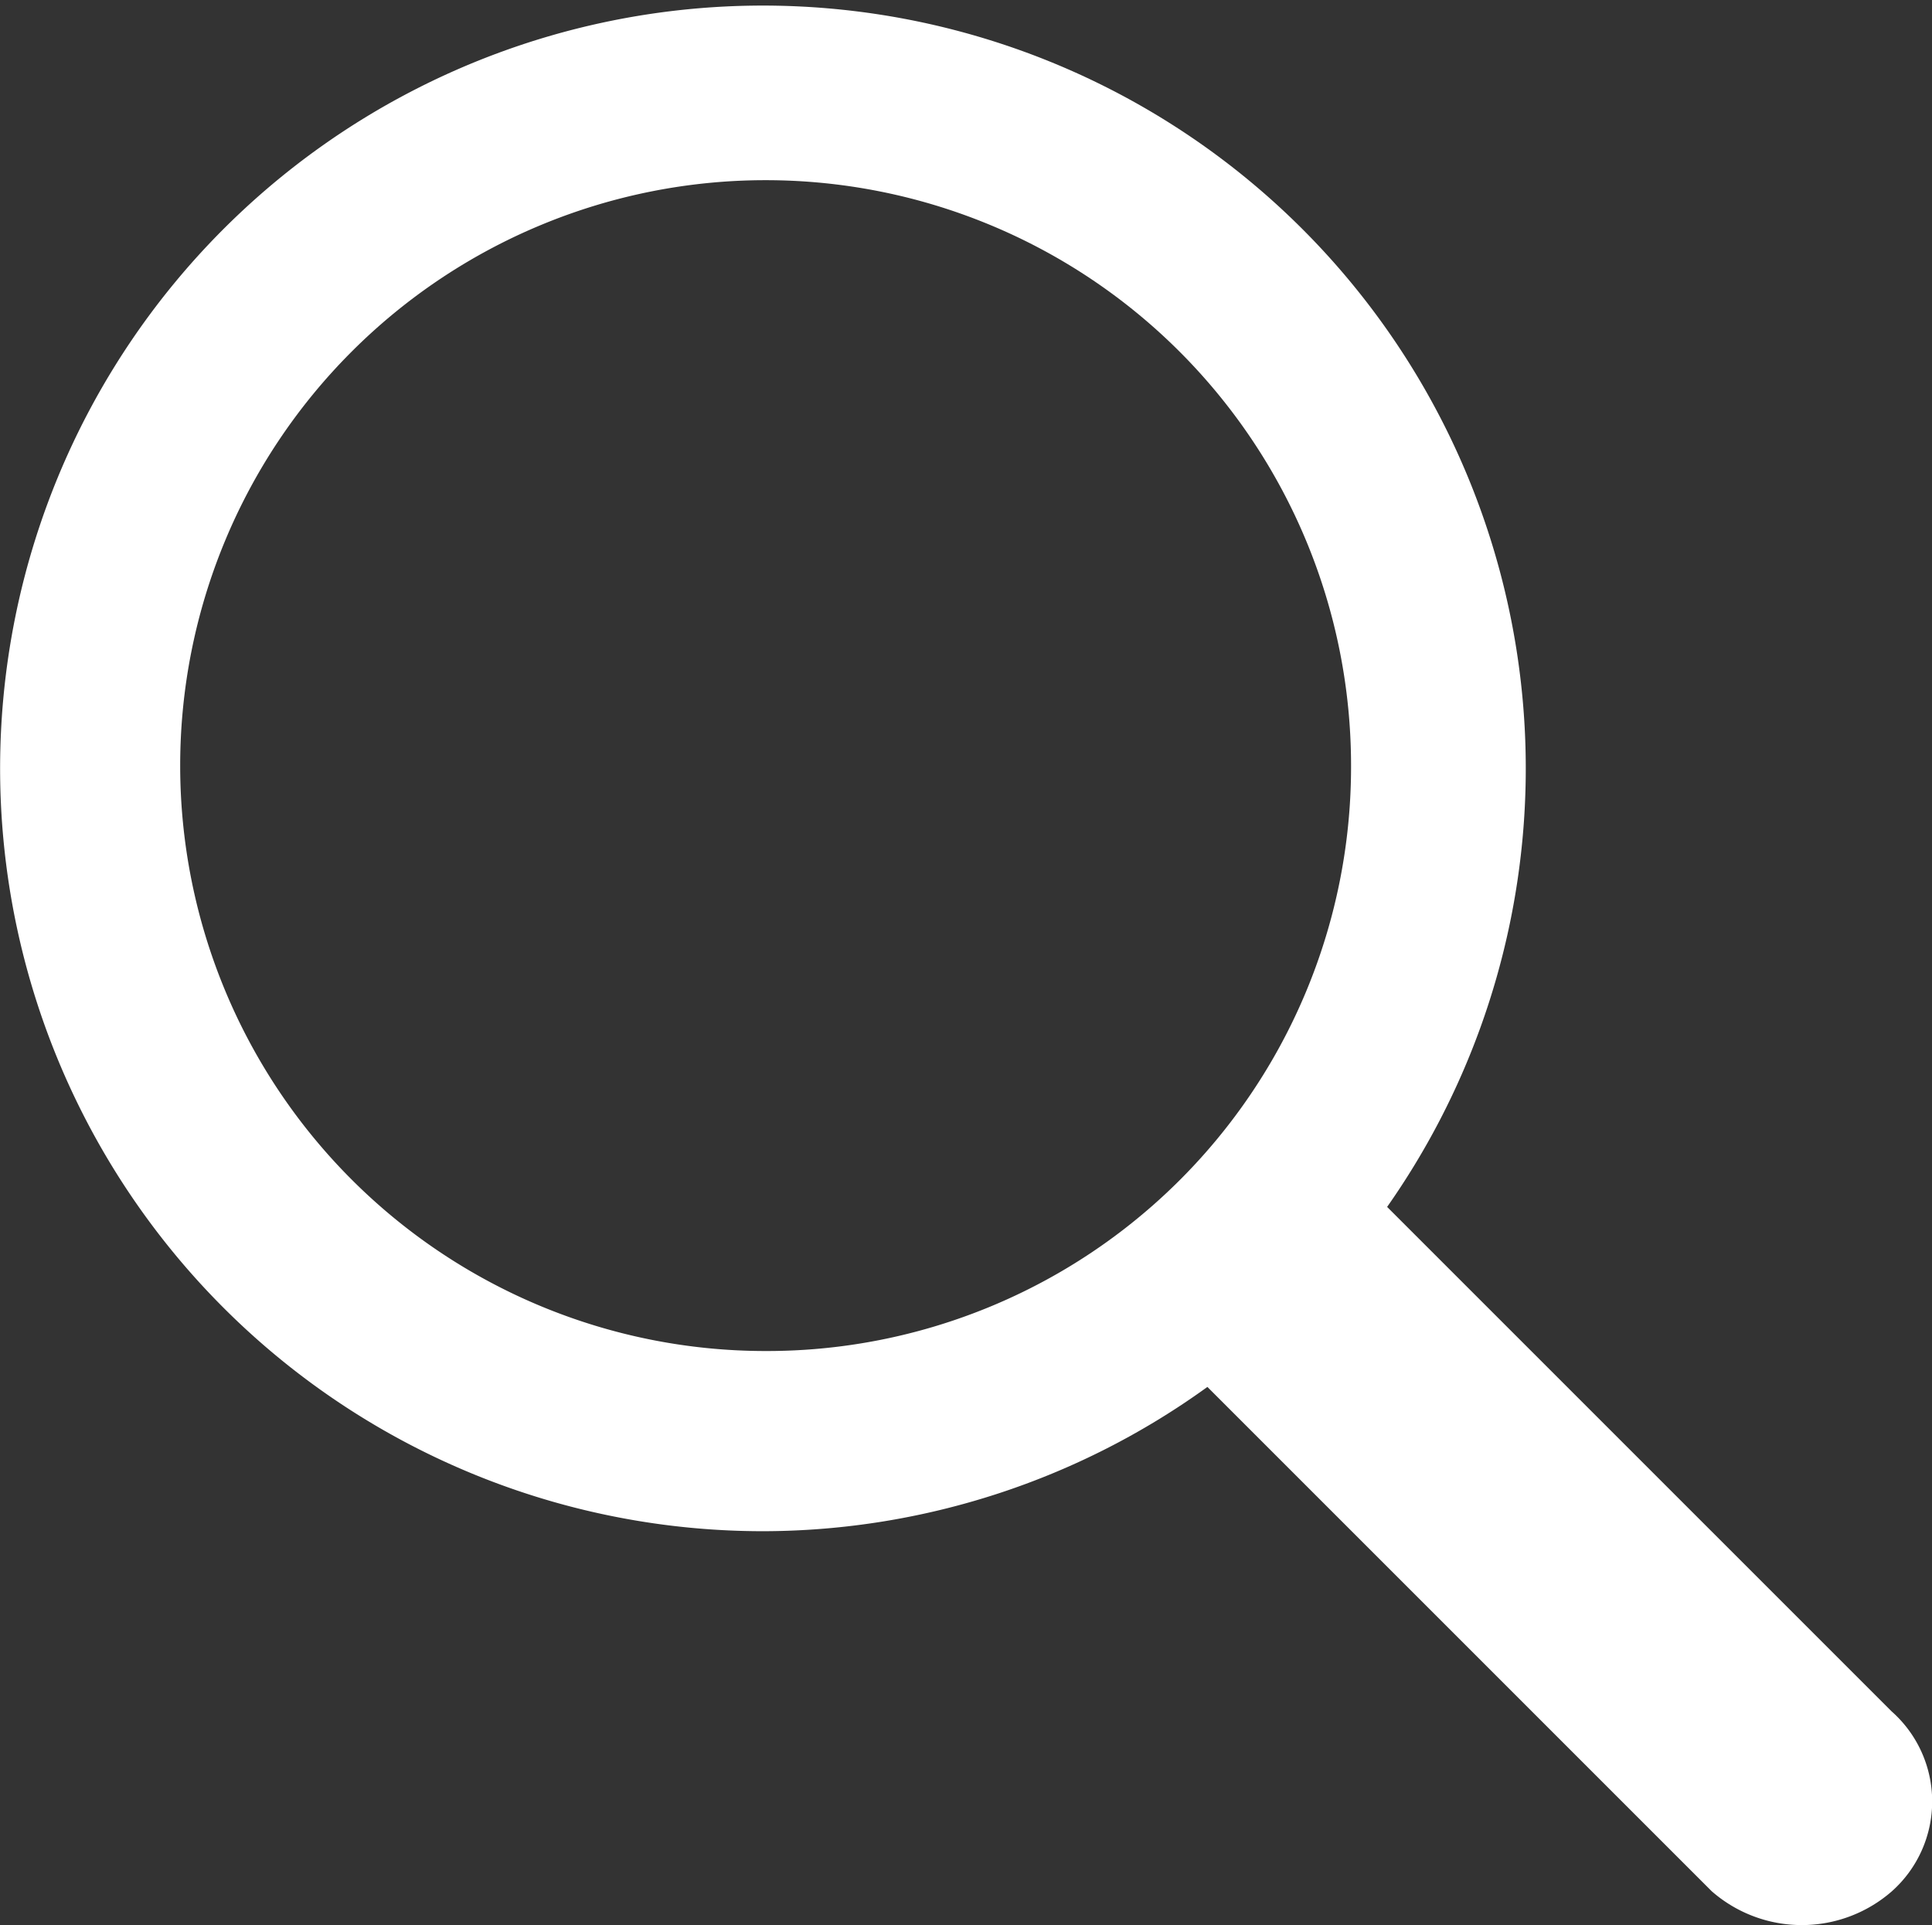 <svg xmlns="http://www.w3.org/2000/svg" width="12.481" height="12.437" viewBox="0 0 12.481 12.437">
    <rect x="0" y="0" width="12.481" height="12.437" fill="#333333" stroke="none"/>
    <g id="search_icn" data-name="search icn">
        <g id="search">
            <path id="Path_1" fill="#fff" d="M12.219 11.772L8.961 8.514a4.928 4.928 0 1 0-4.015 2.095A4.912 4.912 0 0 0 7.8 9.677l3.258 3.258a.884.884 0 0 0 1.164 0 .777.777 0 0 0-.003-1.163zM4.946 9.445a3.782 3.782 0 1 1 3.782-3.782 3.774 3.774 0 0 1-3.782 3.782z" data-name="Path 1" transform="translate(0 -.717)"/>
        </g>
    </g>
</svg>
